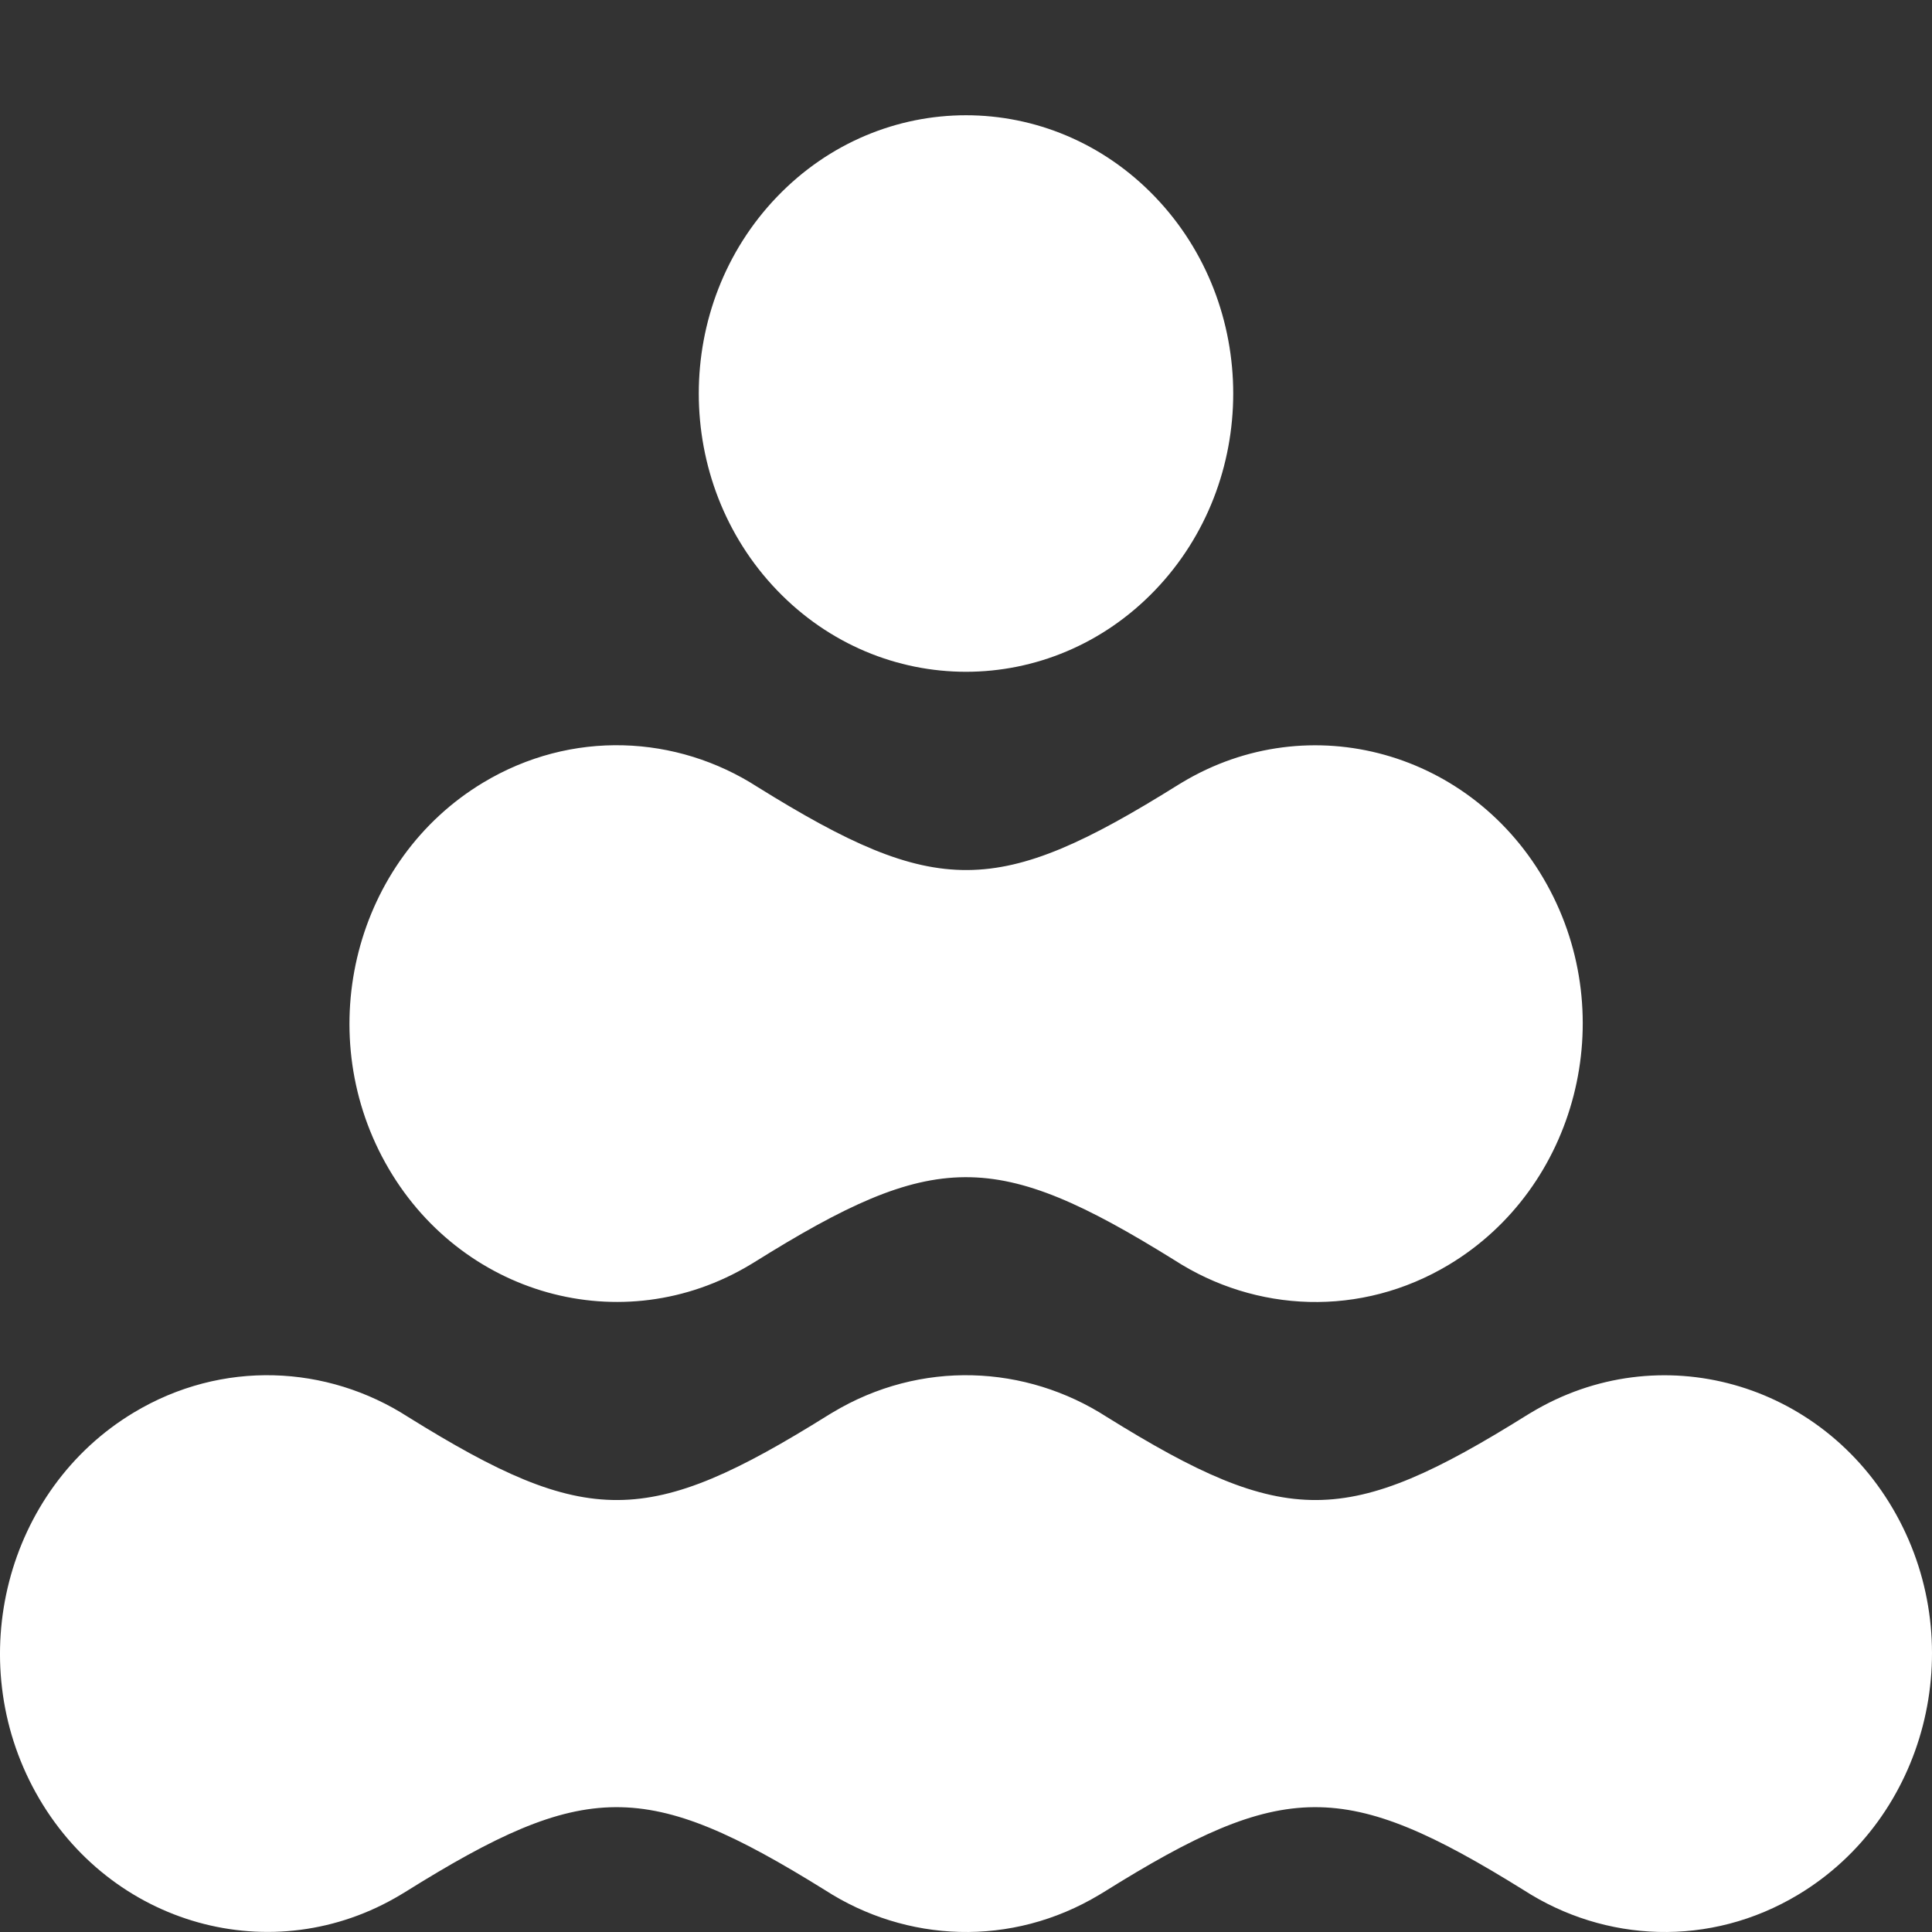 <svg width="98" height="98" viewBox="0 0 98 98" fill="none" xmlns="http://www.w3.org/2000/svg">
<rect x="0" y="0" width="98" height="98" fill="#333333" stroke="none"/>
<path d="M58.585 29.942C63.878 24.43 63.878 15.493 58.585 9.981C53.291 4.468 44.709 4.468 39.415 9.981C34.122 15.493 34.122 24.43 39.415 29.942C44.709 35.454 53.291 35.454 58.585 29.942Z" fill="white"/>
<path d="M96.182 76.821C92.437 70.072 84.146 67.754 77.665 71.654C77.602 71.697 77.529 71.73 77.467 71.773C68.313 77.493 65.234 77.525 56.152 71.881C52.043 69.228 46.706 68.957 42.223 71.654C42.16 71.697 42.087 71.73 42.025 71.773C32.871 77.493 29.791 77.525 20.71 71.881C16.601 69.228 11.264 68.957 6.781 71.654C0.3 75.554 -1.927 84.187 1.818 90.936C5.563 97.684 13.854 100.002 20.335 96.103C20.398 96.059 20.471 96.027 20.533 95.984C29.687 90.264 32.767 90.231 41.848 95.875C45.957 98.529 51.294 98.8 55.777 96.103C55.84 96.059 55.913 96.027 55.975 95.984C65.129 90.264 68.209 90.231 77.29 95.875C81.399 98.529 86.736 98.8 91.219 96.103C97.7 92.203 99.927 83.57 96.182 76.821Z" fill="white"/>
<path d="M38.062 64.147C38.124 64.104 38.197 64.071 38.259 64.028C47.413 58.308 50.493 58.276 59.574 63.92C63.683 66.574 69.02 66.844 73.504 64.147C79.984 60.247 82.211 51.614 78.466 44.865C74.721 38.117 66.43 35.799 59.949 39.698C59.886 39.742 59.814 39.774 59.751 39.818C50.597 45.537 47.518 45.569 38.436 39.926C34.327 37.272 28.99 37.001 24.507 39.698C18.026 43.598 15.8 52.231 19.545 58.98C23.29 65.729 31.581 68.047 38.062 64.147Z" fill="white"/>
</svg>
